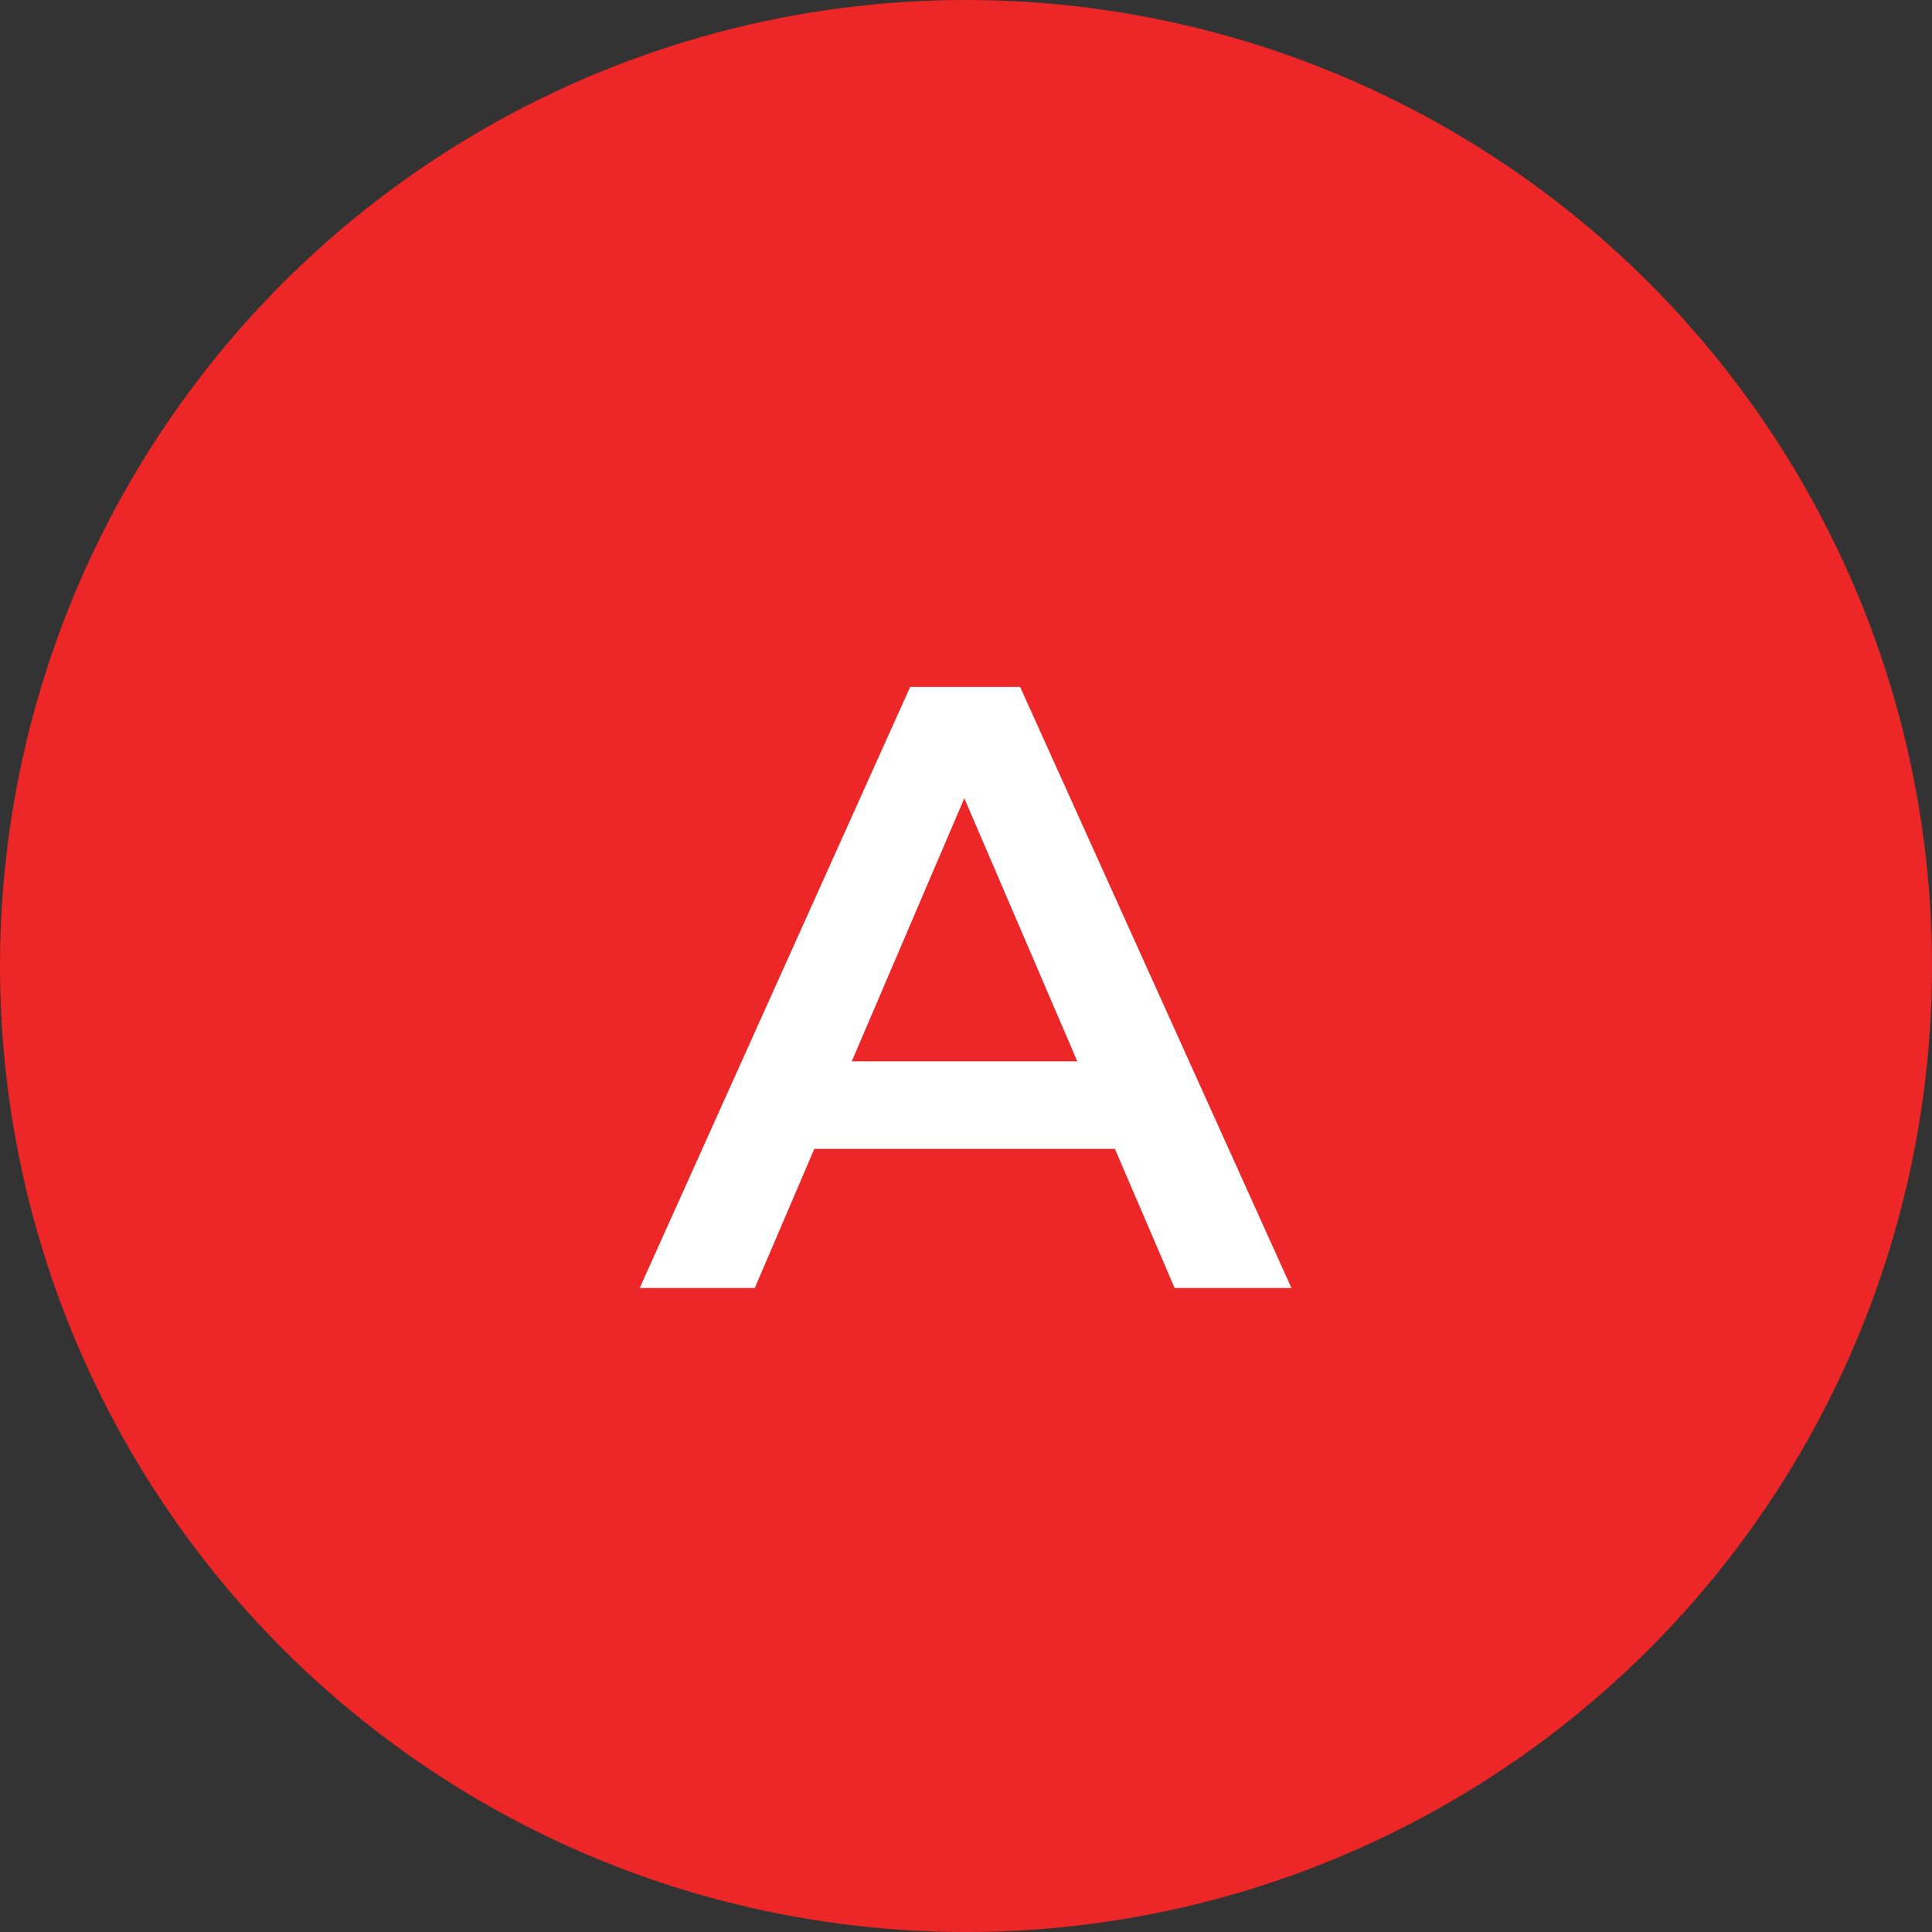 <svg xmlns="http://www.w3.org/2000/svg" width="36" height="36" fill="none"><rect width="100%" height="100%" fill="#333333" stroke="none"/><circle cx="18" cy="18" r="18" fill="#ED2727"/><path fill="#fff" d="m11.92 24 5.04-11.2h2.048L24.064 24h-2.176l-4.336-10.096h.832L14.064 24zm2.32-2.592.56-1.632h6.048l.56 1.632z"/></svg>